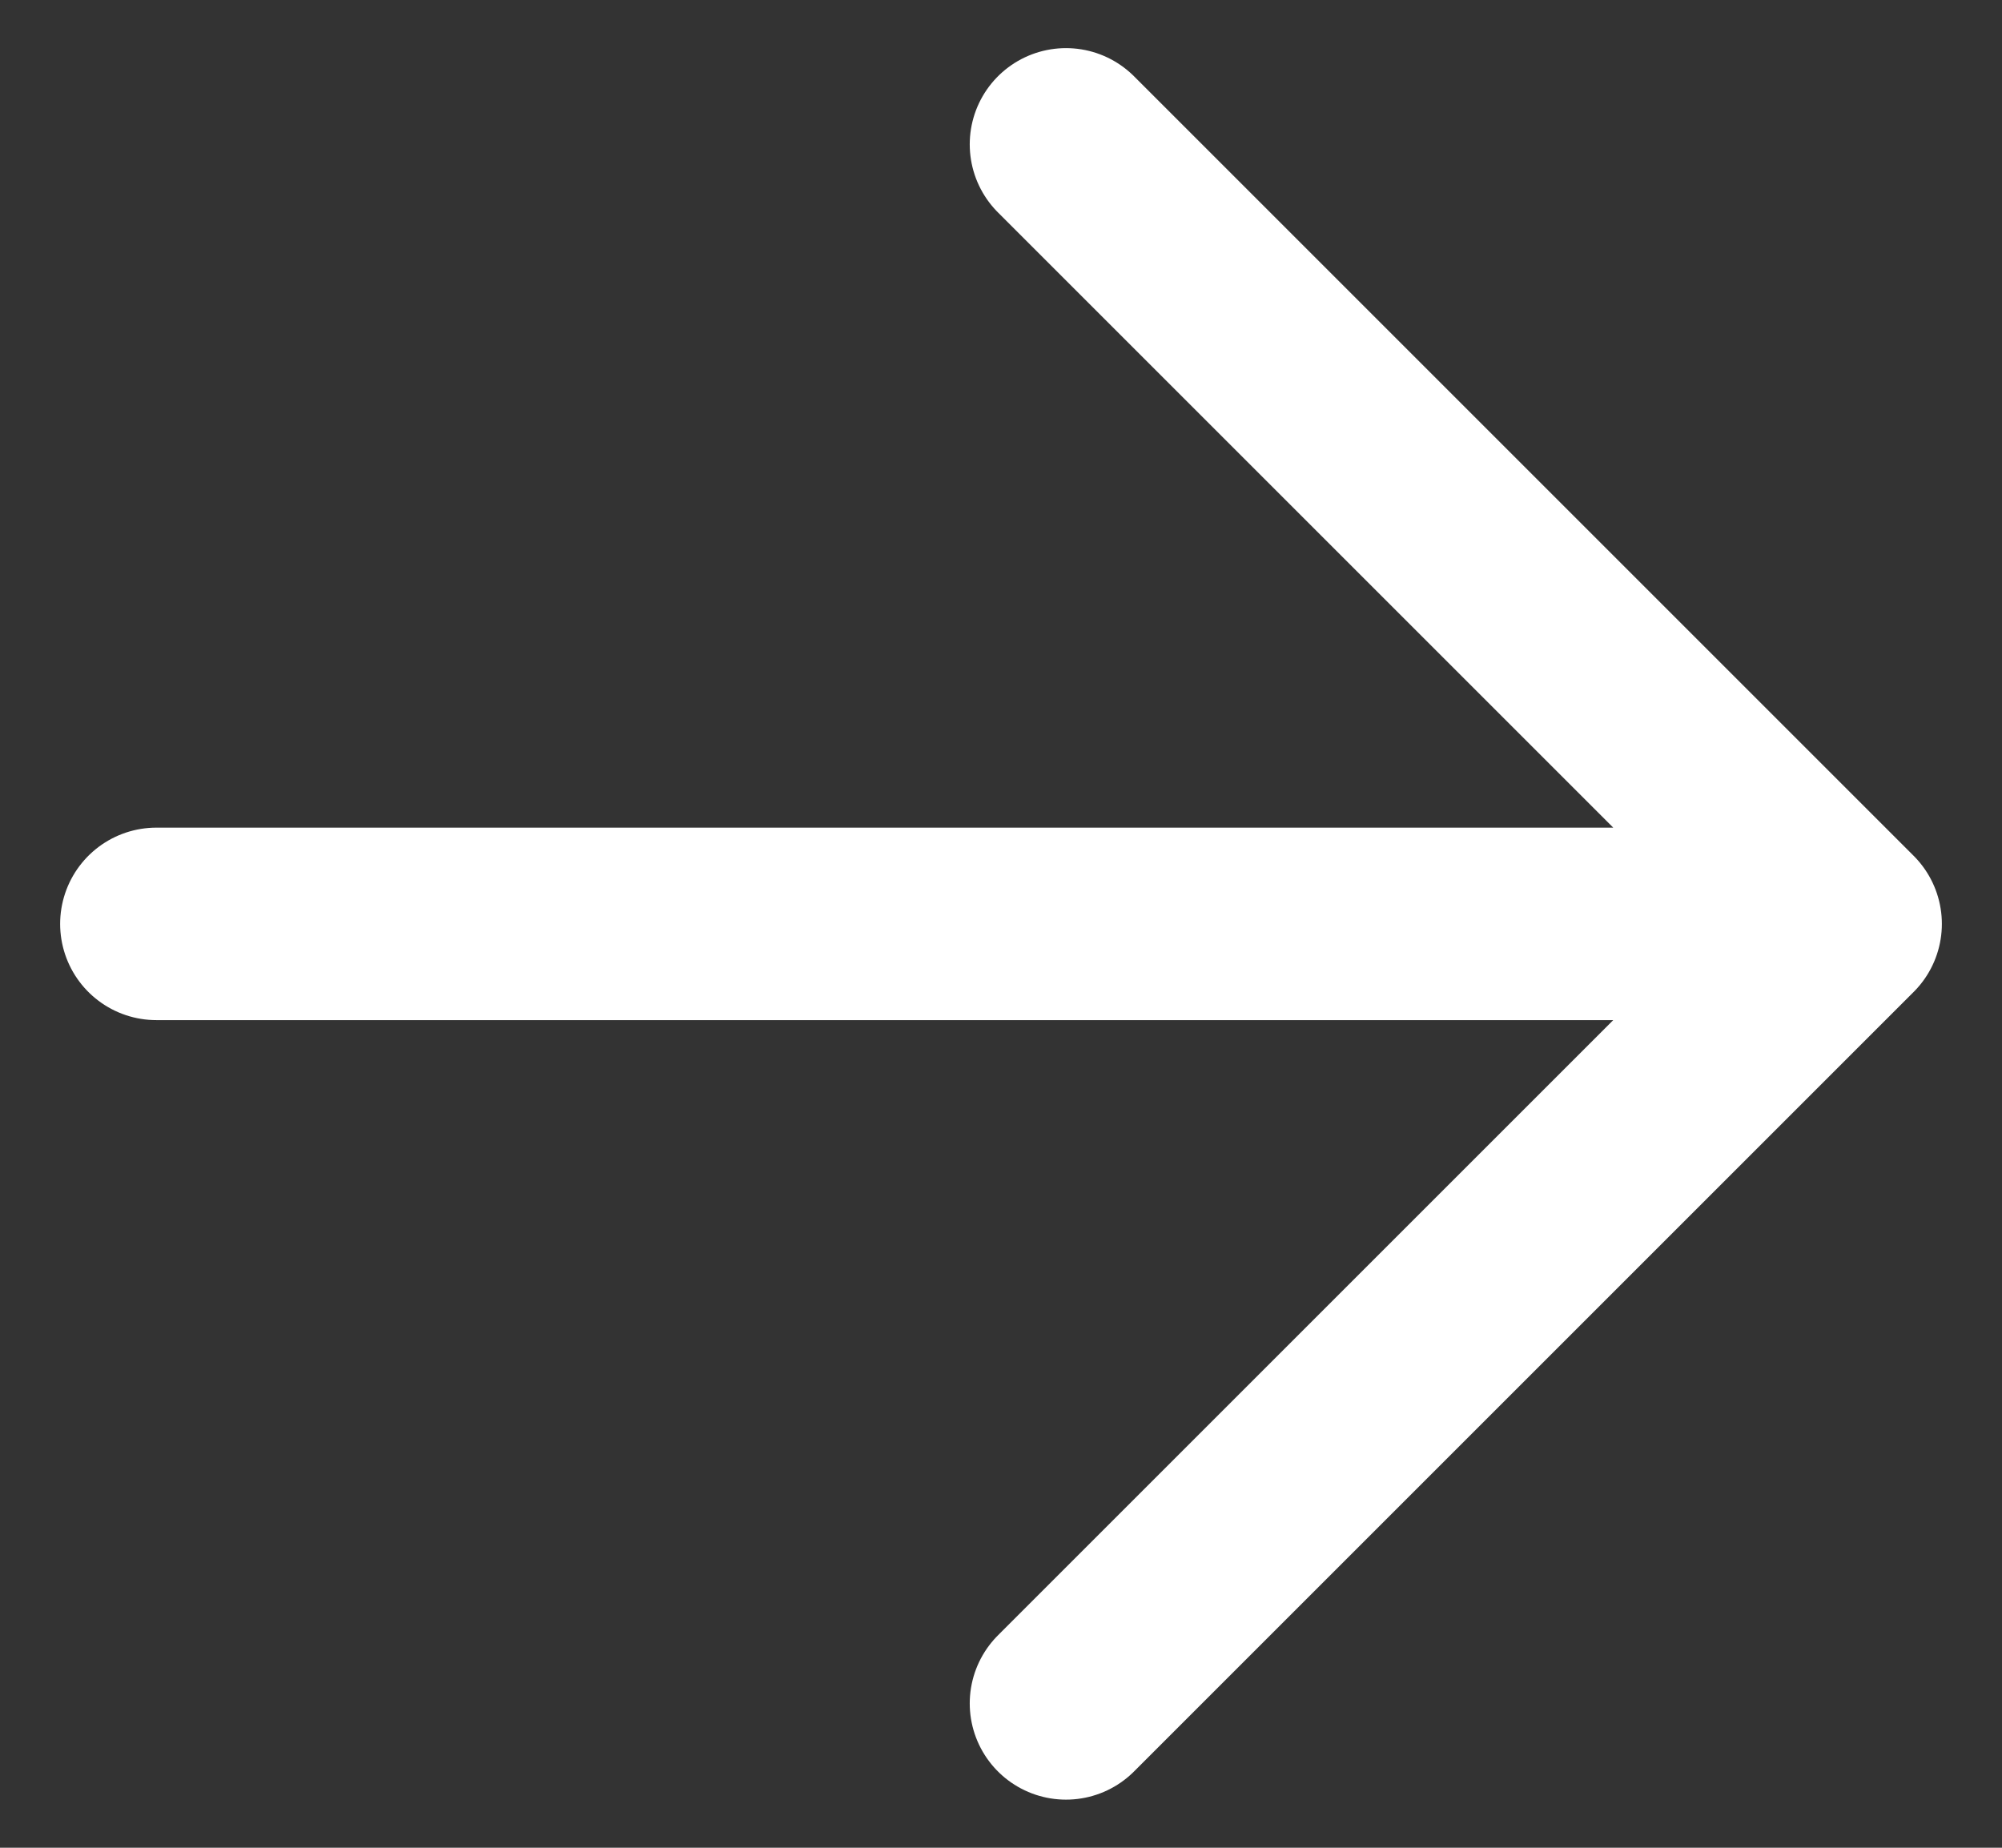 <svg width="26" height="24" viewBox="0 0 26 24" fill="none" xmlns="http://www.w3.org/2000/svg">
<rect x="0" y="0" width="26" height="24" fill="#333333" stroke="none"/>
<path d="M13.844 1.875L23.969 12L13.844 22.125M22.562 12L2.031 12" stroke="white" stroke-width="2.5" stroke-linecap="round" stroke-linejoin="round"/>
</svg>
